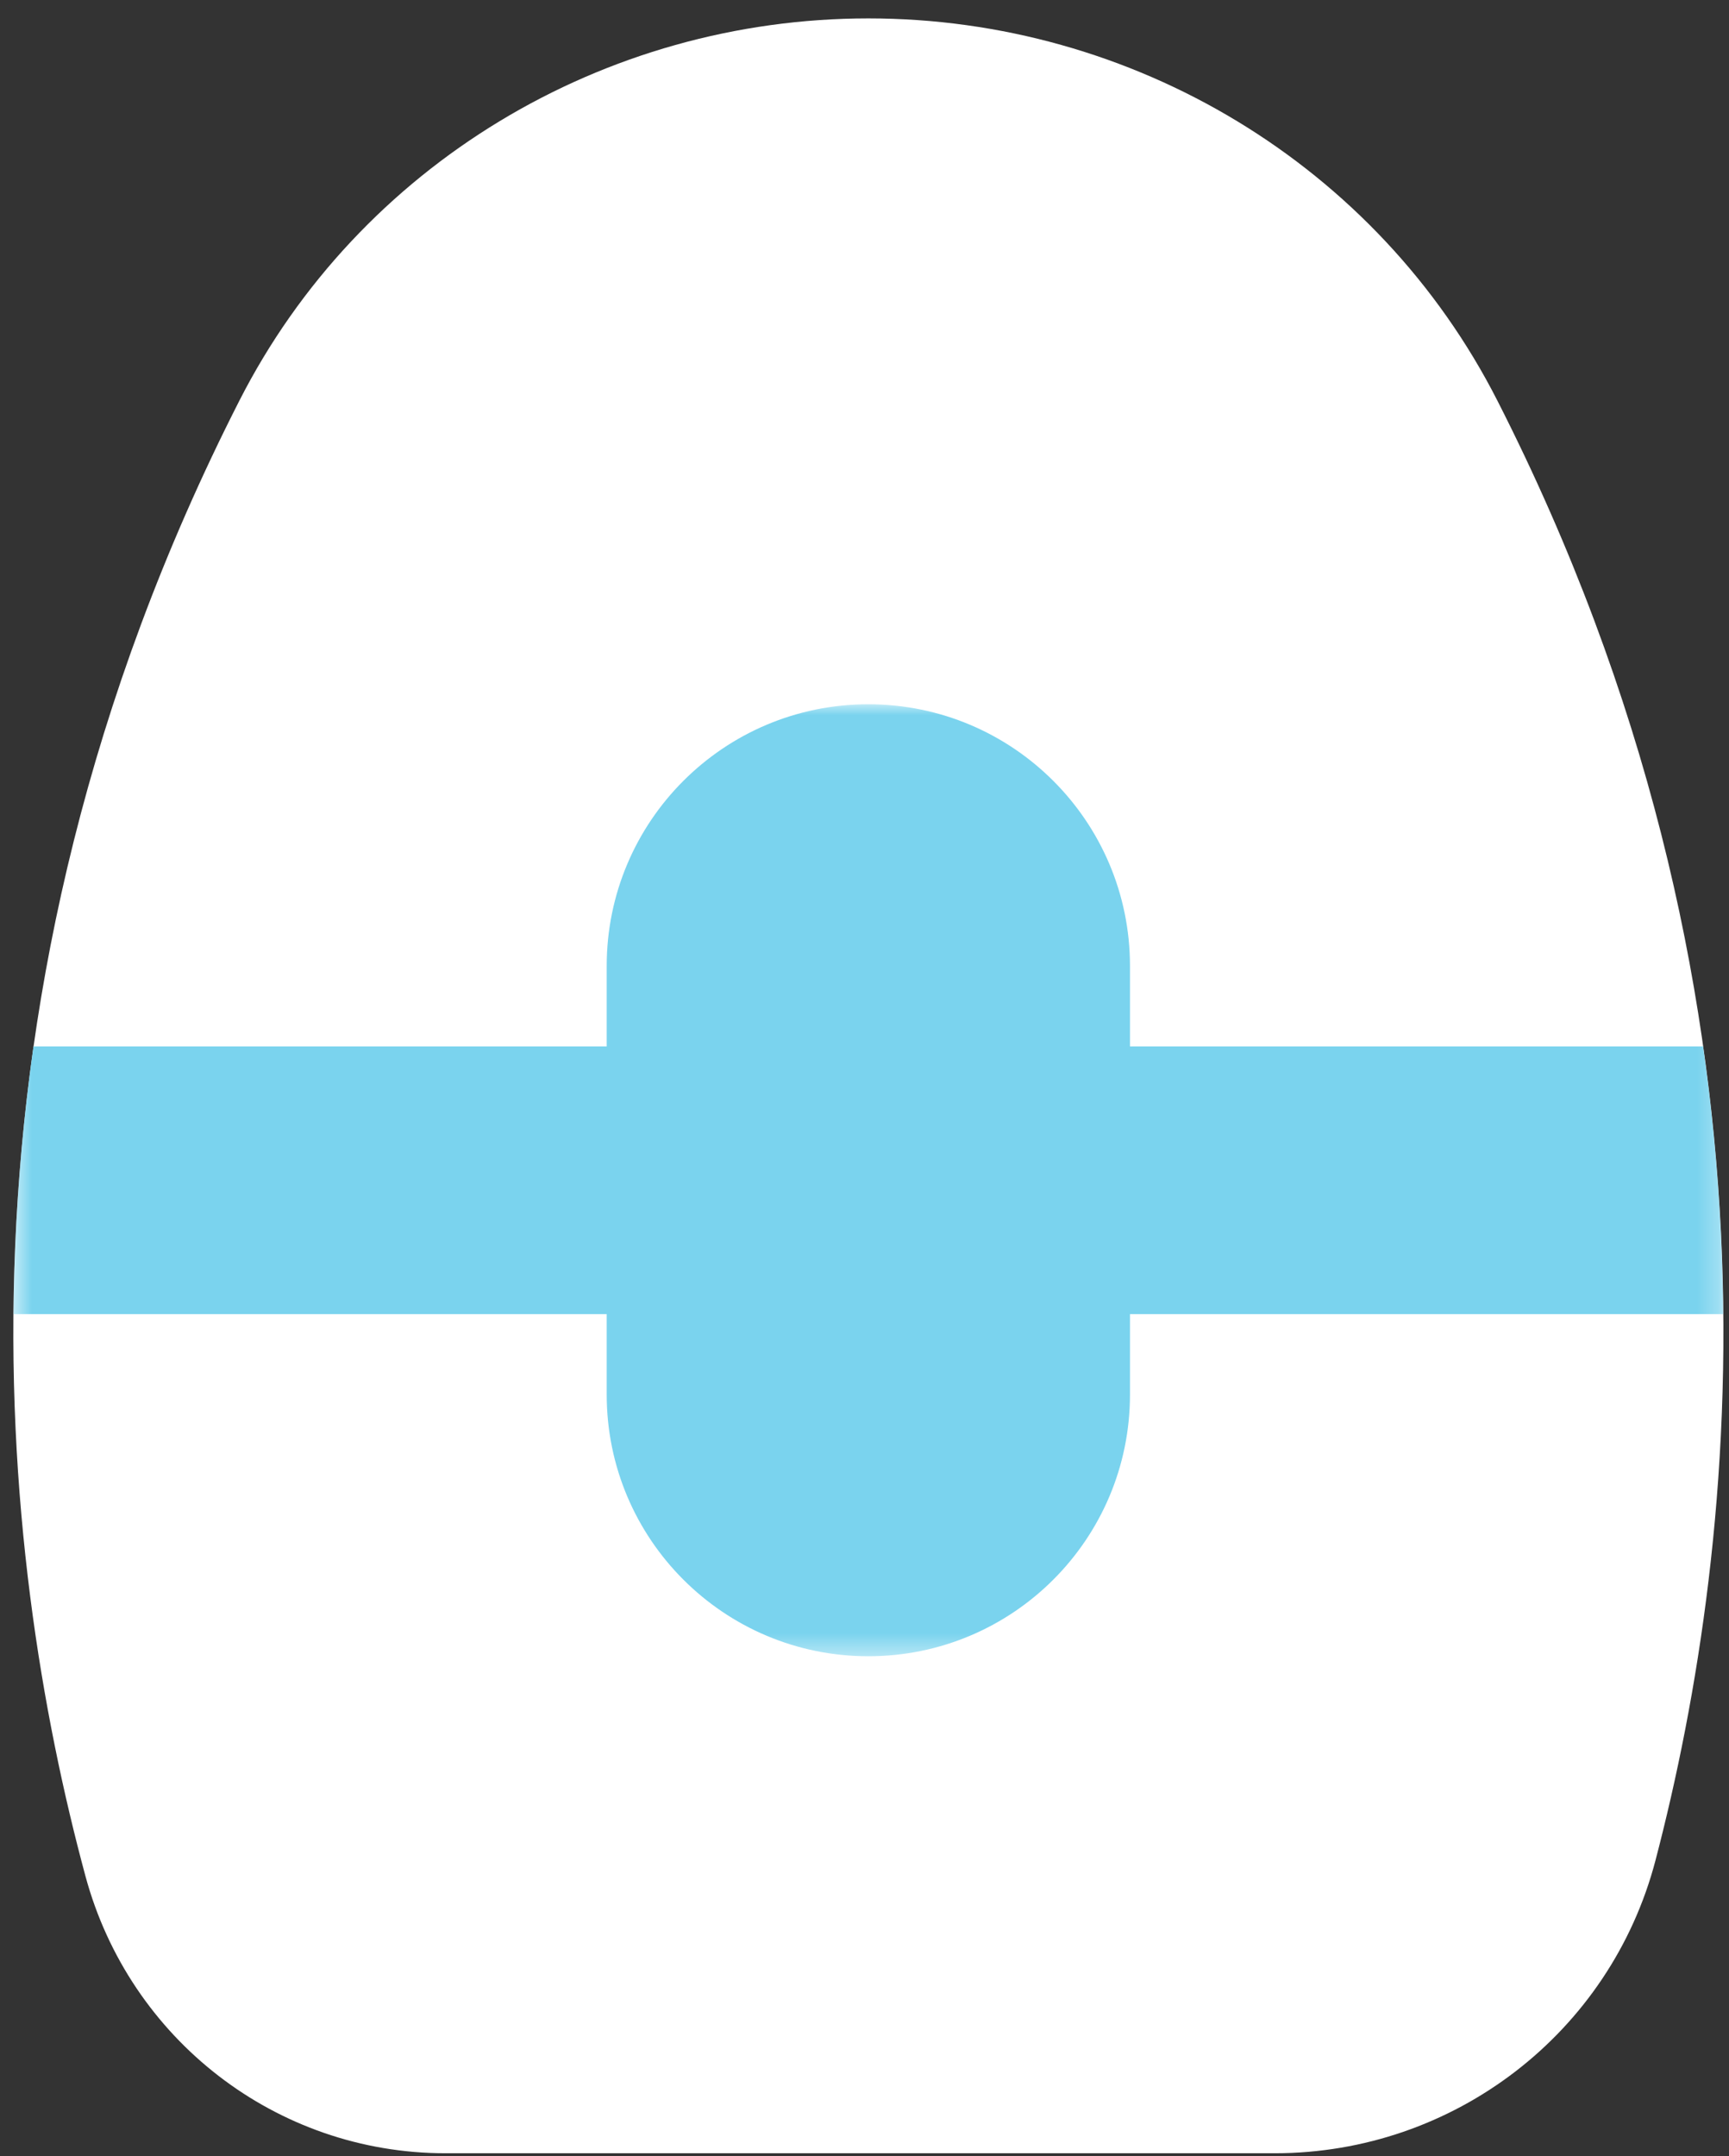 <svg width="81" height="101" viewBox="0 0 81 101" fill="none" xmlns="http://www.w3.org/2000/svg">
<rect x="0" y="0" width="81" height="101" fill="#333333" stroke="none"/>
<path d="M40.682 0.862C28.288 0.862 16.833 7.729 11.211 18.774C-3.151 46.983 -0.019 72.989 4.002 87.876C6.067 95.523 12.944 100.862 20.866 100.862H59.723C68.101 100.862 75.441 95.237 77.559 87.132C81.481 72.133 84.277 46.519 70.153 18.774C64.531 7.729 53.076 0.862 40.682 0.862Z" fill="white"/>
<mask id="mask0_8057_1959" style="mask-type:luminance" maskUnits="userSpaceOnUse" x="0" y="32" width="81" height="46">
<path d="M0.633 32.988H80.728V77.575H0.633V32.988Z" fill="white"/>
</mask>
<g mask="url(#mask0_8057_1959)">
<path d="M79.785 49.016H52.937V45.247C52.937 38.477 47.449 32.989 40.679 32.989C33.91 32.989 28.423 38.477 28.423 45.247V49.016H1.57C0.95 53.377 0.669 57.568 0.633 61.556H28.423V65.324C28.423 72.094 33.91 77.582 40.679 77.582C47.449 77.582 52.937 72.094 52.937 65.324V61.556H80.728C80.692 57.569 80.407 53.376 79.785 49.016Z" fill="#7AD3EE"/>
</g>
</svg>
